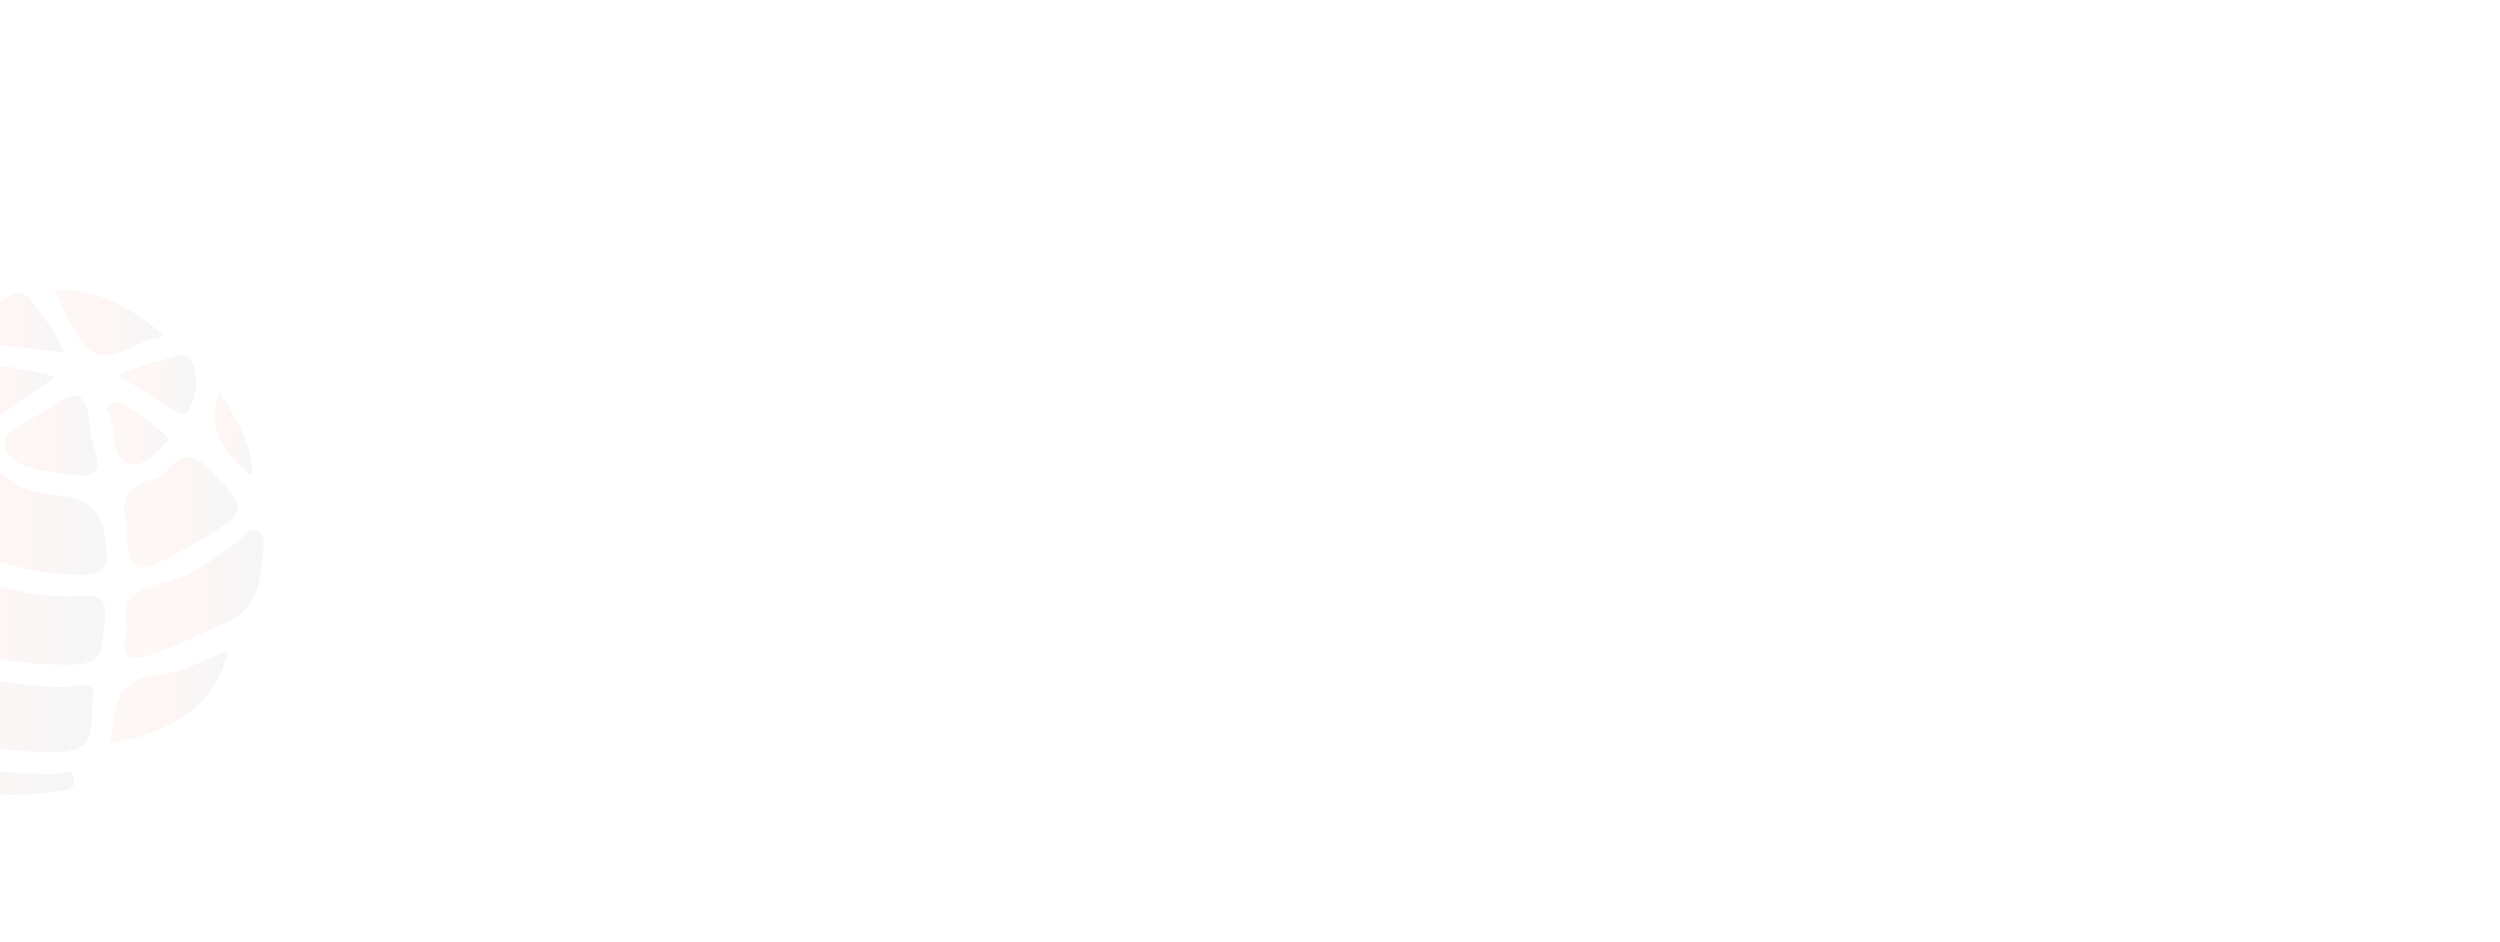 <?xml version="1.0" encoding="UTF-8"?>
<svg xmlns="http://www.w3.org/2000/svg" xmlns:xlink="http://www.w3.org/1999/xlink" fill="none" height="754" viewBox="0 0 2000 754" width="2000">
  <linearGradient id="a">
    <stop offset="0" stop-color="#27538a"></stop>
    <stop offset=".54" stop-color="#db4633"></stop>
    <stop offset="1" stop-color="#e47c3b"></stop>
  </linearGradient>
  <linearGradient id="b" gradientUnits="userSpaceOnUse" x1="95.004" x2="-137.264" xlink:href="#a" y1="549.333" y2="549.333"></linearGradient>
  <linearGradient id="c" gradientUnits="userSpaceOnUse" x1="101.943" x2="-101.105" xlink:href="#a" y1="483.145" y2="483.145"></linearGradient>
  <linearGradient id="d" gradientUnits="userSpaceOnUse" x1="99.442" x2="-56.513" xlink:href="#a" y1="417.503" y2="417.503"></linearGradient>
  <linearGradient id="e" gradientUnits="userSpaceOnUse" x1="221.624" x2="99.091" xlink:href="#a" y1="474.884" y2="474.884"></linearGradient>
  <linearGradient id="f" gradientUnits="userSpaceOnUse" x1="198.887" x2="99.178" xlink:href="#a" y1="409.983" y2="409.983"></linearGradient>
  <linearGradient id="g" gradientUnits="userSpaceOnUse" x1="78.142" x2="-136.202" xlink:href="#a" y1="604.102" y2="604.102"></linearGradient>
  <linearGradient id="h" gradientUnits="userSpaceOnUse" x1="191.59" x2="87.683" xlink:href="#a" y1="557.945" y2="557.945"></linearGradient>
  <linearGradient id="i" gradientUnits="userSpaceOnUse" x1="85.003" x2="3.589" xlink:href="#a" y1="348.531" y2="348.531"></linearGradient>
  <linearGradient id="j" gradientUnits="userSpaceOnUse" x1="138.093" x2="43.207" xlink:href="#a" y1="258.214" y2="258.214"></linearGradient>
  <linearGradient id="k" gradientUnits="userSpaceOnUse" x1="51.625" x2="-32.623" xlink:href="#a" y1="316.664" y2="316.664"></linearGradient>
  <linearGradient id="l" gradientUnits="userSpaceOnUse" x1="58.148" x2="-23.769" xlink:href="#a" y1="258.168" y2="258.168"></linearGradient>
  <linearGradient id="m" gradientUnits="userSpaceOnUse" x1="162.89" x2="94.008" xlink:href="#a" y1="307.731" y2="307.731"></linearGradient>
  <linearGradient id="n" gradientUnits="userSpaceOnUse" x1="139.341" x2="85.415" xlink:href="#a" y1="346.822" y2="346.822"></linearGradient>
  <linearGradient id="o" gradientUnits="userSpaceOnUse" x1="204.425" x2="171.911" xlink:href="#a" y1="346.226" y2="346.226"></linearGradient>
  <clipPath id="p">
    <path d="m0 0h2000v754h-2000z"></path>
  </clipPath>
  <clipPath id="q">
    <path d="m-194.131 232h405v404h-405z"></path>
  </clipPath>
  <g clip-path="url(#p)">
    <g clip-path="url(#q)" fill-opacity=".05">
      <path d="m52.594 549.779c-55.369-.751-106.722-14.128-152.553-45.841-8.835-6.112-17.871-13.076-23.192 2.004-4.317 12.224-26.454 21.693-4.668 39.128 46.835 37.424 100.246 54.458 159.279 56.512 6.676 0 13.403.501 19.979-.101 28.211-2.505 20.18-27.053 22.89-42.283 3.112-17.234-14.106-9.319-21.786-9.419z" fill="url(#b)"></path>
      <path d="m67.803 476.835c-47.287 2.455-90.608-10.371-129.06-38.176-7.68-5.561-12.951-5.912-18.222 2.505-3.514 5.611-7.128 11.473-11.847 16.032-17.369 16.883-9.638 26.803 7.831 37.073 40.41 23.697 83.781 36.122 122.082 37.224 42.217.701 41.815.651 45.229-35.37 1.255-12.926.201-20.14-16.064-19.338z" fill="url(#c)"></path>
      <path d="m49.482 396.576c-14.206-1.353-29.567-3.307-40.259-11.874-22.238-17.785-36.444-9.118-49.897 10.07-1.907 2.706-4.166 5.261-6.676 7.365-13.102 10.821-12.198 18.537 3.012 27.554 33.081 19.639 68.521 28.958 106.772 30.26 18.824.652 26.404-6.112 22.288-22.644-.971-25.05-12.7-38.627-35.189-40.731z" fill="url(#d)"></path>
      <path d="m205.447 424.431c-6.425-3.207-9.889 4.358-14.155 7.615-19.226 14.579-38.302 29.859-62.497 34.869-21.234 4.359-33.432 13.527-27.007 36.673-8.534 25.901 4.317 25.099 22.639 18.937 18.122-6.112 34.989-15.431 52.407-22.294 28.814-11.423 31.575-33.316 33.533-57.714.502-6.513 2.209-14.579-4.869-18.086z" fill="url(#e)"></path>
      <path d="m132.66 377.388c-2.409 3.006-6.776 5.36-10.642 6.162-20.832 4.409-25.852 17.485-21.284 33.667 2.058 42.584 5.823 44.538 42.267 24.749 8.634-4.71 17.469-9.118 25.551-14.579 28.262-19.088 27.66-20.741 4.92-45.991-13.453-14.93-24.848-23.898-40.862-4.058z" fill="url(#f)"></path>
      <path d="m43.207 619.116c-55.62.952-107.675-11.122-155.063-41.031-6.225-3.958-12.399-9.118-24.346-3.307 52.507 48.396 111.34 69.037 180.362 58.617 6.174-.952 15.913-.552 15.21-9.369-.853-10.421-10.492-4.96-16.114-4.86z" fill="url(#g)"></path>
      <path d="m90.092 580.64c-.351 4.008-1.305 8.016-2.409 14.529 55.218-10.32 85.939-34.468 94.824-74.447-19.477 7.064-37.699 17.785-56.724 19.488-27.509 2.505-33.733 18.186-35.691 40.38z" fill="url(#h)"></path>
      <path d="m44.311 323.381c-14.758 11.222-44.325 20.089-40.359 34.368 5.02 18.086 33.834 19.037 54.214 22.244 14.256 1.904 23.493-.551 18.222-18.236-2.61-8.667-4.267-17.735-5.321-26.703-2.309-19.539-10.492-23.948-26.706-11.673z" fill="url(#i)"></path>
      <path d="m72.372 280.346c16.917 12.725 35.741-8.167 54.616-10.07.552-.05 1.004-1.002 2.811-2.956-29.617-25.601-58.28-37.024-86.592-35.12 9.387 16.383 15.21 37.625 29.165 48.146z" fill="url(#j)"></path>
      <path d="m-18.637 339.062c6.676 7.364 11.546-1.954 16.465-5.211 14.407-9.619 28.462-19.739 46.433-32.264-22.238-6.512-40.811-9.268-59.786-9.468-6.074-.05-15.26-3.357-16.616 5.861-2.209 15.431 3.313 29.759 13.554 41.082z" fill="url(#k)"></path>
      <path d="m-14.17 274.534c20.381 2.355 40.811 4.609 65.157 7.314-6.174-16.382-15.762-27.654-24.497-39.478-5.823-7.865-12.148-10.571-20.933-4.759-12.499 8.216-25.149 16.733-29.165 32.013-1.305 4.91 5.622 4.509 9.387 4.91z" fill="url(#l)"></path>
      <path d="m94.008 299.834c17.067 10.822 31.474 19.99 45.931 29.208 4.819 3.056 8.685 3.908 11.797-2.505 5.672-11.873 7.078-25.2 2.008-36.172-5.622-12.073-17.77-3.306-26.555-1.603-10.19 1.954-19.879 6.513-33.131 11.122z" fill="url(#m)"></path>
      <path d="m102.641 370.875c10.542 4.158 23.493-8.918 31.977-18.386.652-5.561-33.282-29.709-40.962-30.461-4.869-.451-10.04 2.004-7.63 6.062 8.232 13.828.703 36.472 16.615 42.785z" fill="url(#n)"></path>
      <path d="m201.532 380.394c1.004-25.901-13.001-44.388-26.455-68.335-8.567 27.087.251 49.865 26.455 68.335z" fill="url(#o)"></path>
    </g>
  </g>
</svg>
